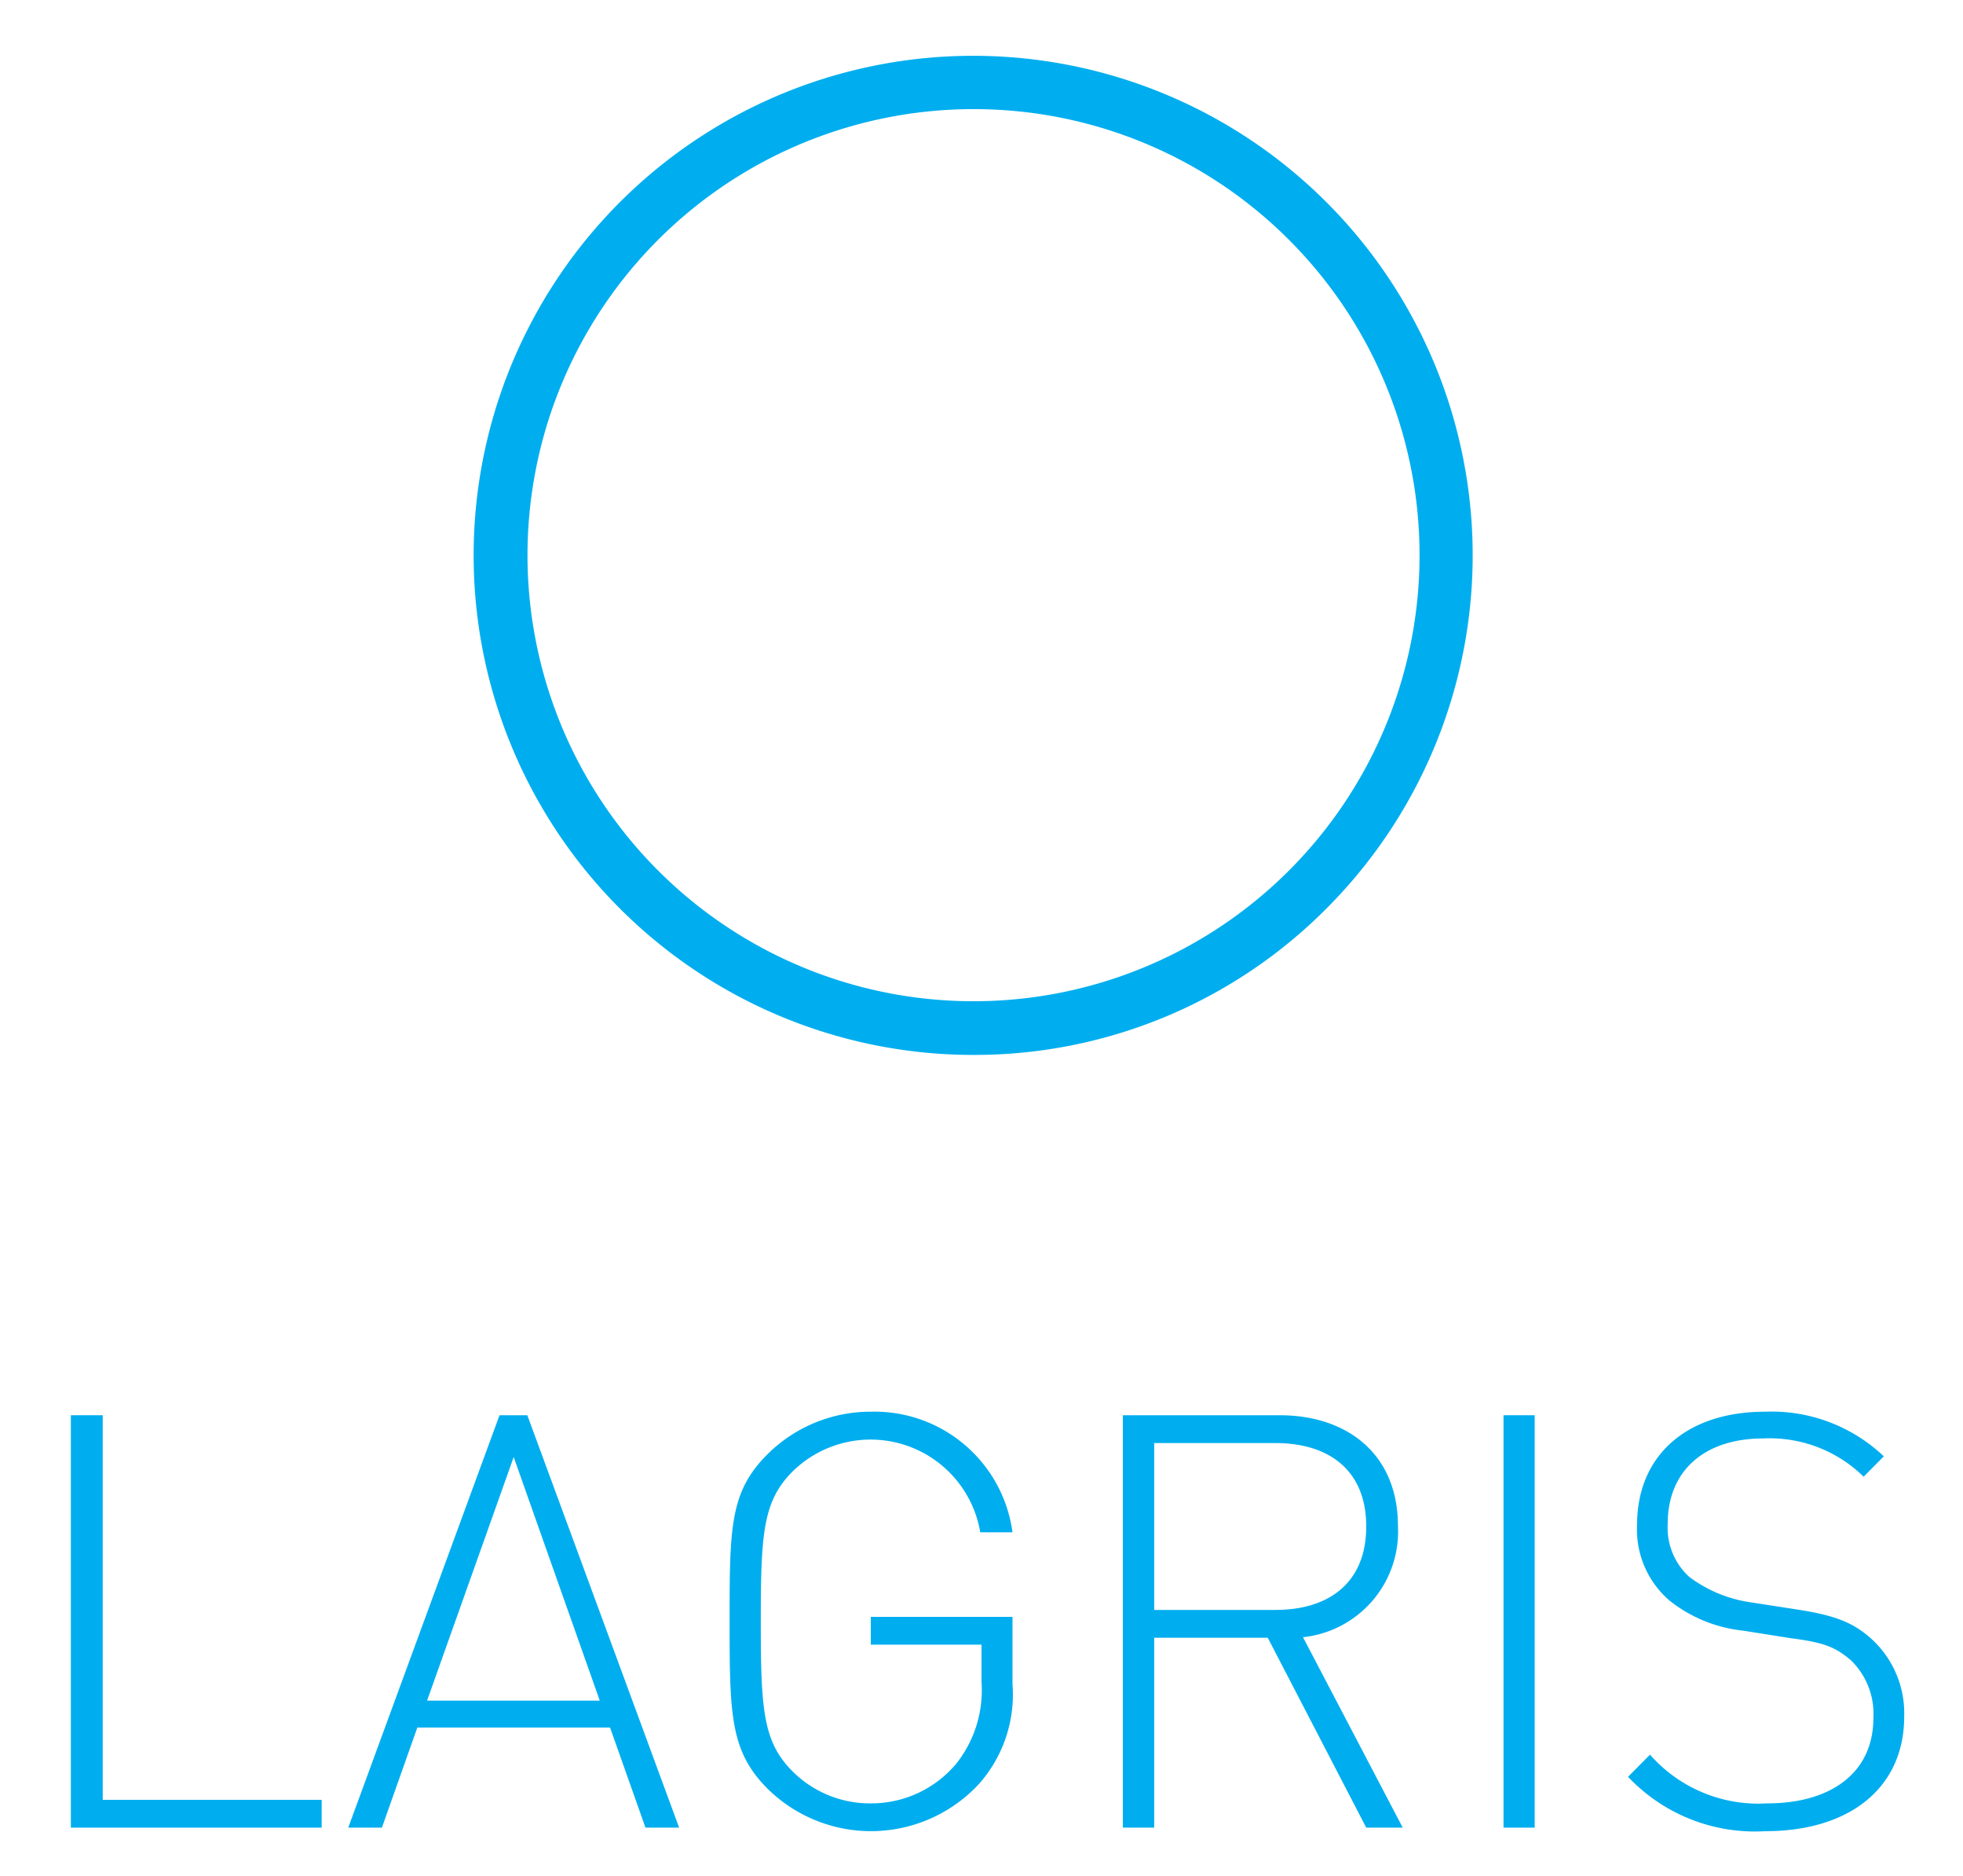 <?xml version="1.0" encoding="UTF-8"?> <svg xmlns="http://www.w3.org/2000/svg" viewBox="0 0 110.82 105.88"><title>bublinaArtboard 52</title><g id="_1_strana_curv" data-name="1 strana curv"><g id="Volný"><path d="M54.94,59.55a28.2,28.2,0,1,1,19.94-8.26A28,28,0,0,1,54.94,59.55Zm0-53.39a25.18,25.18,0,1,0,17.82,7.37h0A25.14,25.14,0,0,0,54.94,6.16Z" fill="#00aeef"></path><g><path d="M4,103.17V79.89H5.8V101.6H18.16v1.57Z" fill="#00aeef"></path><path d="M36.44,103.17l-2-5.65H23.56l-2,5.65h-1.9L28.2,79.89h1.57l8.57,23.28ZM29,82.25,24.11,96h9.75Z" fill="#00aeef"></path><path d="M55.28,100.69a8.31,8.31,0,0,1-11.94.29c-2.12-2.12-2.15-4.18-2.15-9.45s0-7.32,2.15-9.45a8.25,8.25,0,0,1,5.82-2.39,7.86,7.86,0,0,1,8,6.81H55.34a6.28,6.28,0,0,0-10.59-3.44c-1.67,1.67-1.8,3.47-1.8,8.47s.13,6.8,1.8,8.47a6.18,6.18,0,0,0,4.41,1.8A6.25,6.25,0,0,0,54,99.54a6.67,6.67,0,0,0,1.41-4.61V92.84H49.16V91.27h8v3.79A7.62,7.62,0,0,1,55.28,100.69Z" fill="#00aeef"></path><path d="M77.13,103.17,71.57,92.45H65.16v10.72H63.39V79.89h8.86c3.8,0,6.67,2.19,6.67,6.25a6,6,0,0,1-5.36,6.28l5.63,10.75ZM72,81.46H65.16v9.42H72c3,0,5.13-1.51,5.13-4.71S75,81.46,72,81.46Z" fill="#00aeef"></path><path d="M84.88,103.17V79.89h1.76v23.28Z" fill="#00aeef"></path><path d="M99.66,103.37a9.85,9.85,0,0,1-7.75-3.07l1.24-1.25a8.14,8.14,0,0,0,6.61,2.75c3.66,0,6-1.77,6-4.81a4.21,4.21,0,0,0-1.27-3.27c-.85-.72-1.47-1-3.37-1.24l-2.71-.43a8,8,0,0,1-4.16-1.7,5.28,5.28,0,0,1-1.83-4.28c0-3.89,2.78-6.38,7.23-6.38a9.2,9.2,0,0,1,6.7,2.52l-1.14,1.15a7.56,7.56,0,0,0-5.66-2.16c-3.37,0-5.4,1.86-5.4,4.81a3.76,3.76,0,0,0,1.21,3,7.55,7.55,0,0,0,3.47,1.44l2.52.39c2.19.33,3.17.72,4.15,1.54a5.68,5.68,0,0,1,2,4.51C107.51,100.85,104.5,103.37,99.66,103.37Z" fill="#00aeef"></path></g></g></g></svg> 